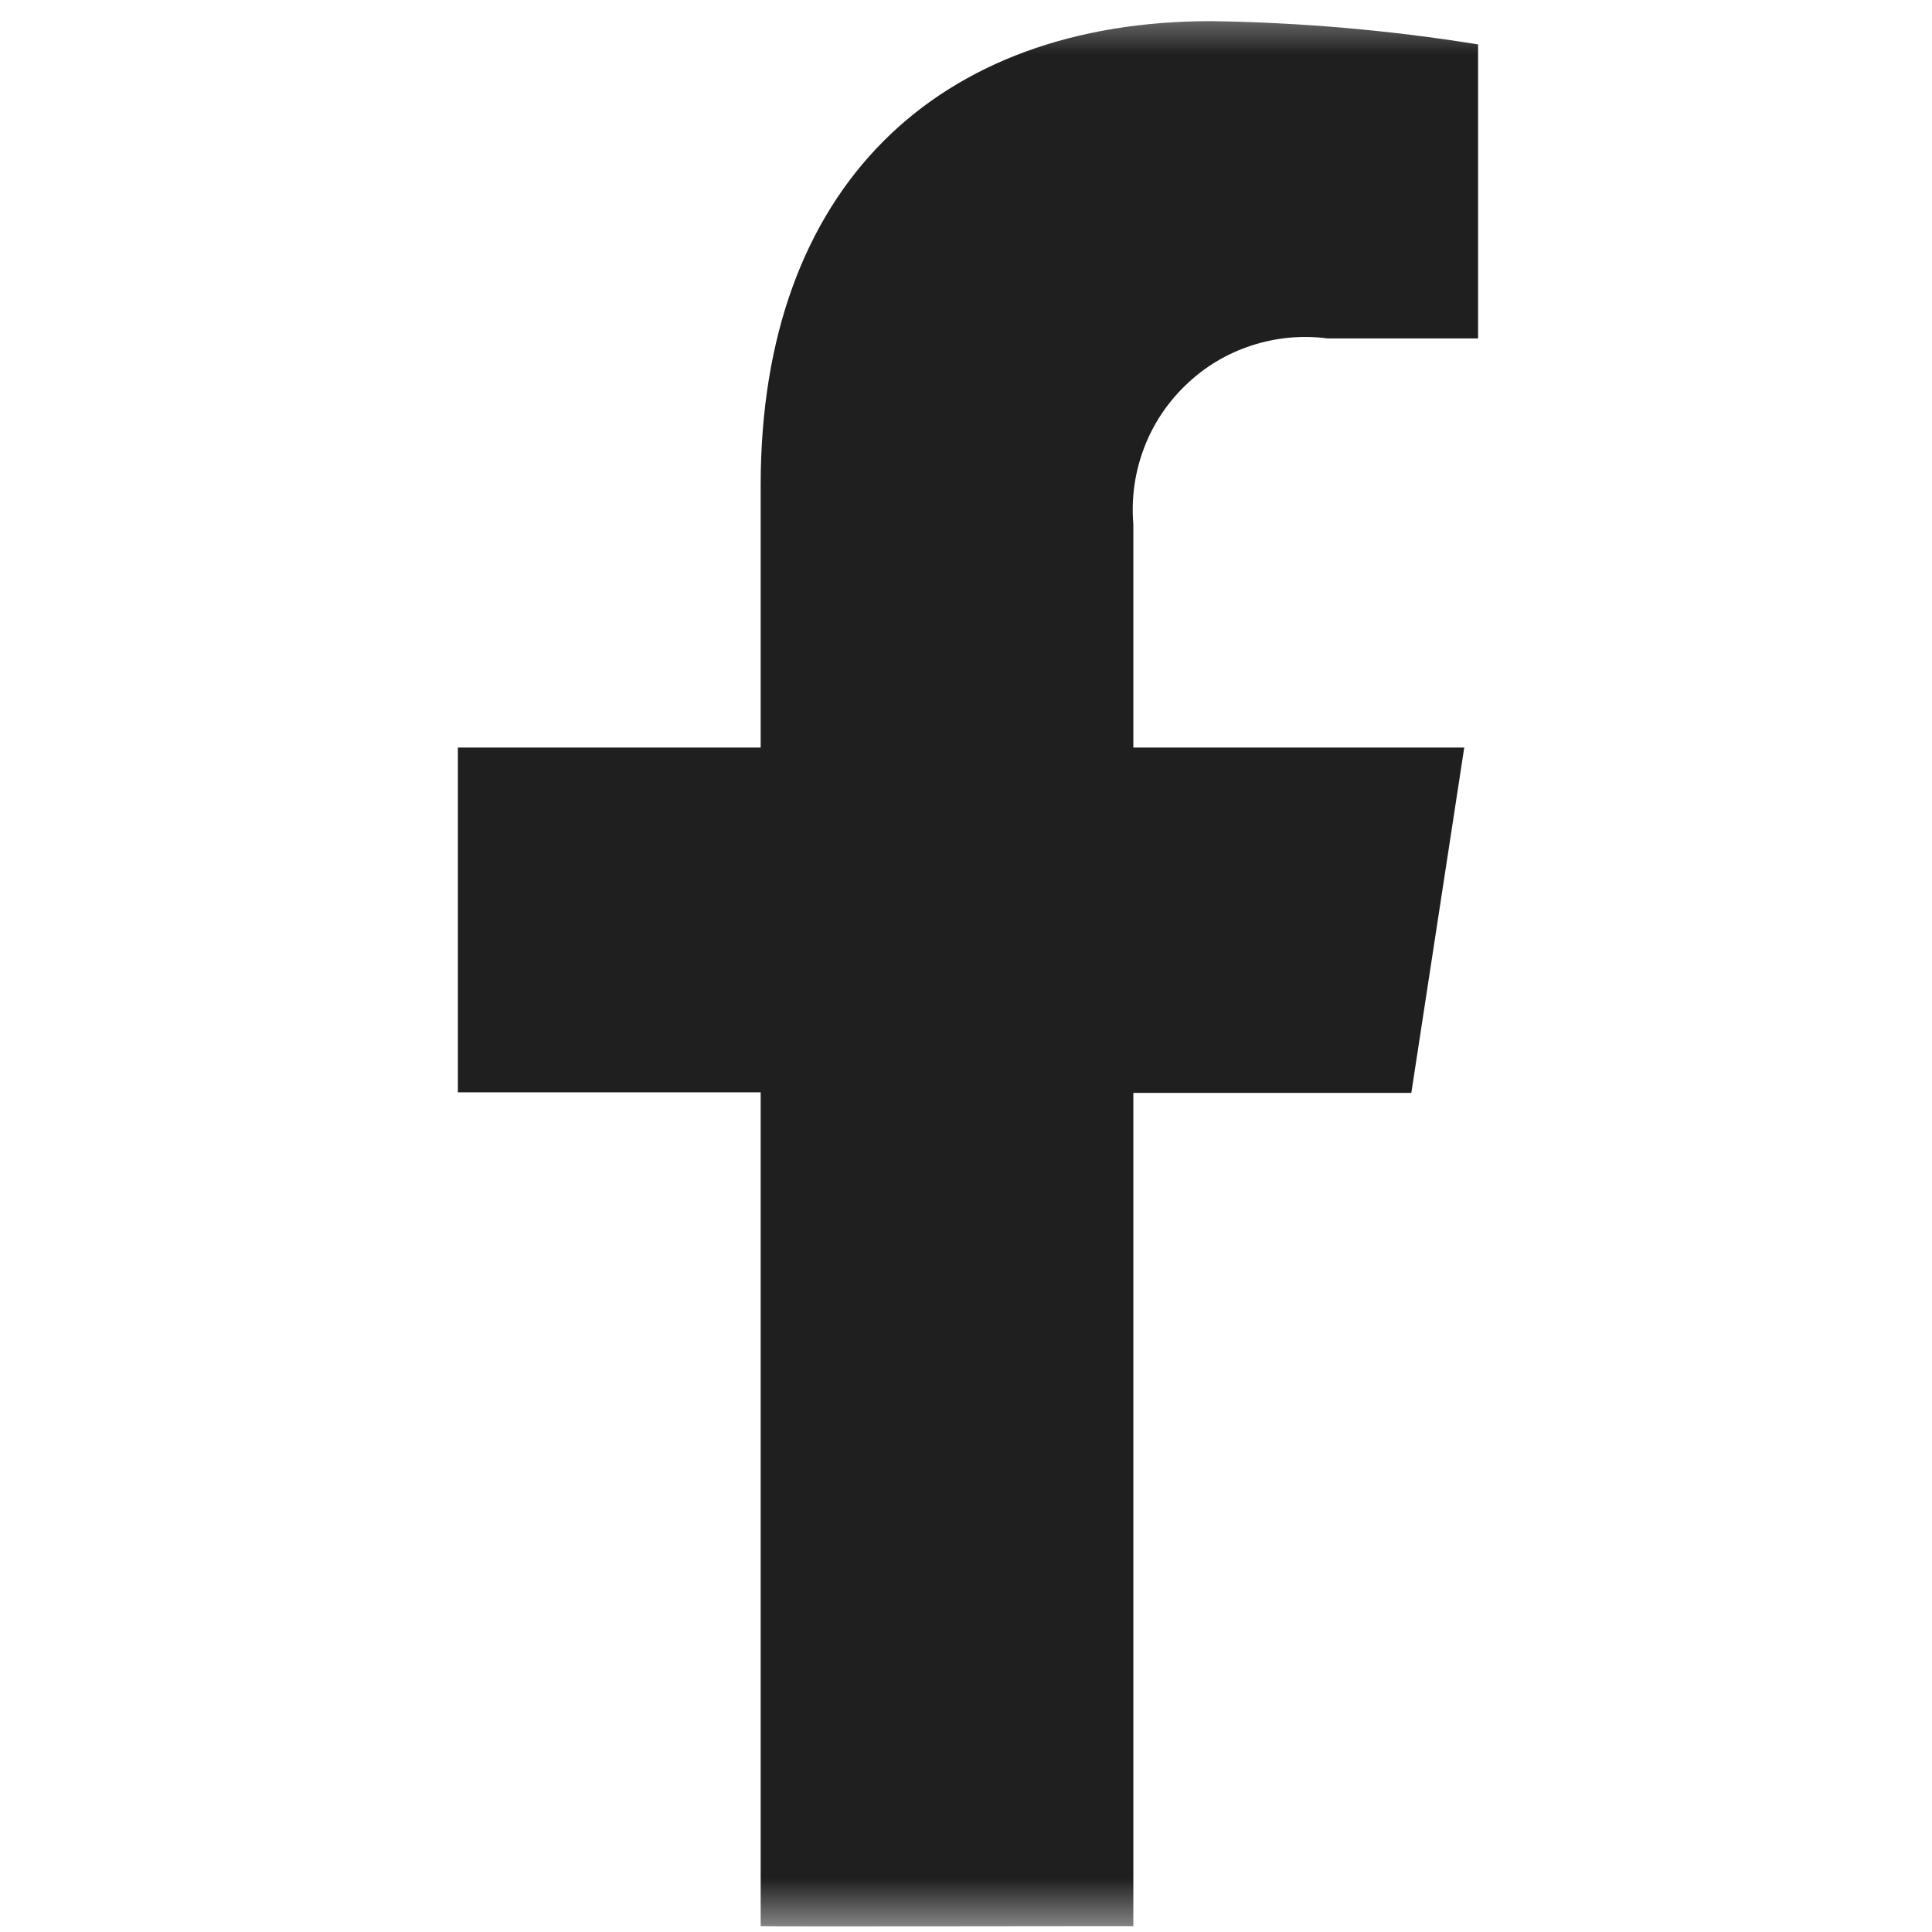 <svg width="18" height="18" viewBox="0 0 18 18" fill="none" xmlns="http://www.w3.org/2000/svg">
<g id="Composant 21 &#226;&#128;&#147; 11">
<g id="Clip path group">
<mask id="mask0_2842_57052" style="mask-type:luminance" maskUnits="userSpaceOnUse" x="0" y="0" width="18" height="18">
<g id="clip-path">
<path id="Rectangle 96" d="M18 -3.8147e-06H0V18H18V-3.8147e-06Z" fill="white"/>
</g>
</mask>
<g mask="url(#mask0_2842_57052)">
<g id="Groupe de masques 28">
<g id="facebook">
<path id="Trac&#195;&#169; 195" d="M10.559 17.946V10.182H13.149L13.642 6.965H10.559V4.884C10.539 4.645 10.572 4.404 10.657 4.179C10.741 3.954 10.876 3.751 11.05 3.585C11.223 3.418 11.432 3.293 11.661 3.219C11.889 3.144 12.132 3.122 12.37 3.153H13.771V0.414C12.948 0.281 12.117 0.209 11.284 0.197C8.742 0.197 7.087 1.735 7.087 4.52V6.965H4.266V10.177H7.087V17.945C7.1 17.951 10.575 17.943 10.559 17.946Z" fill="#1F1F1F"/>
</g>
</g>
</g>
</g>
</g>
</svg>
